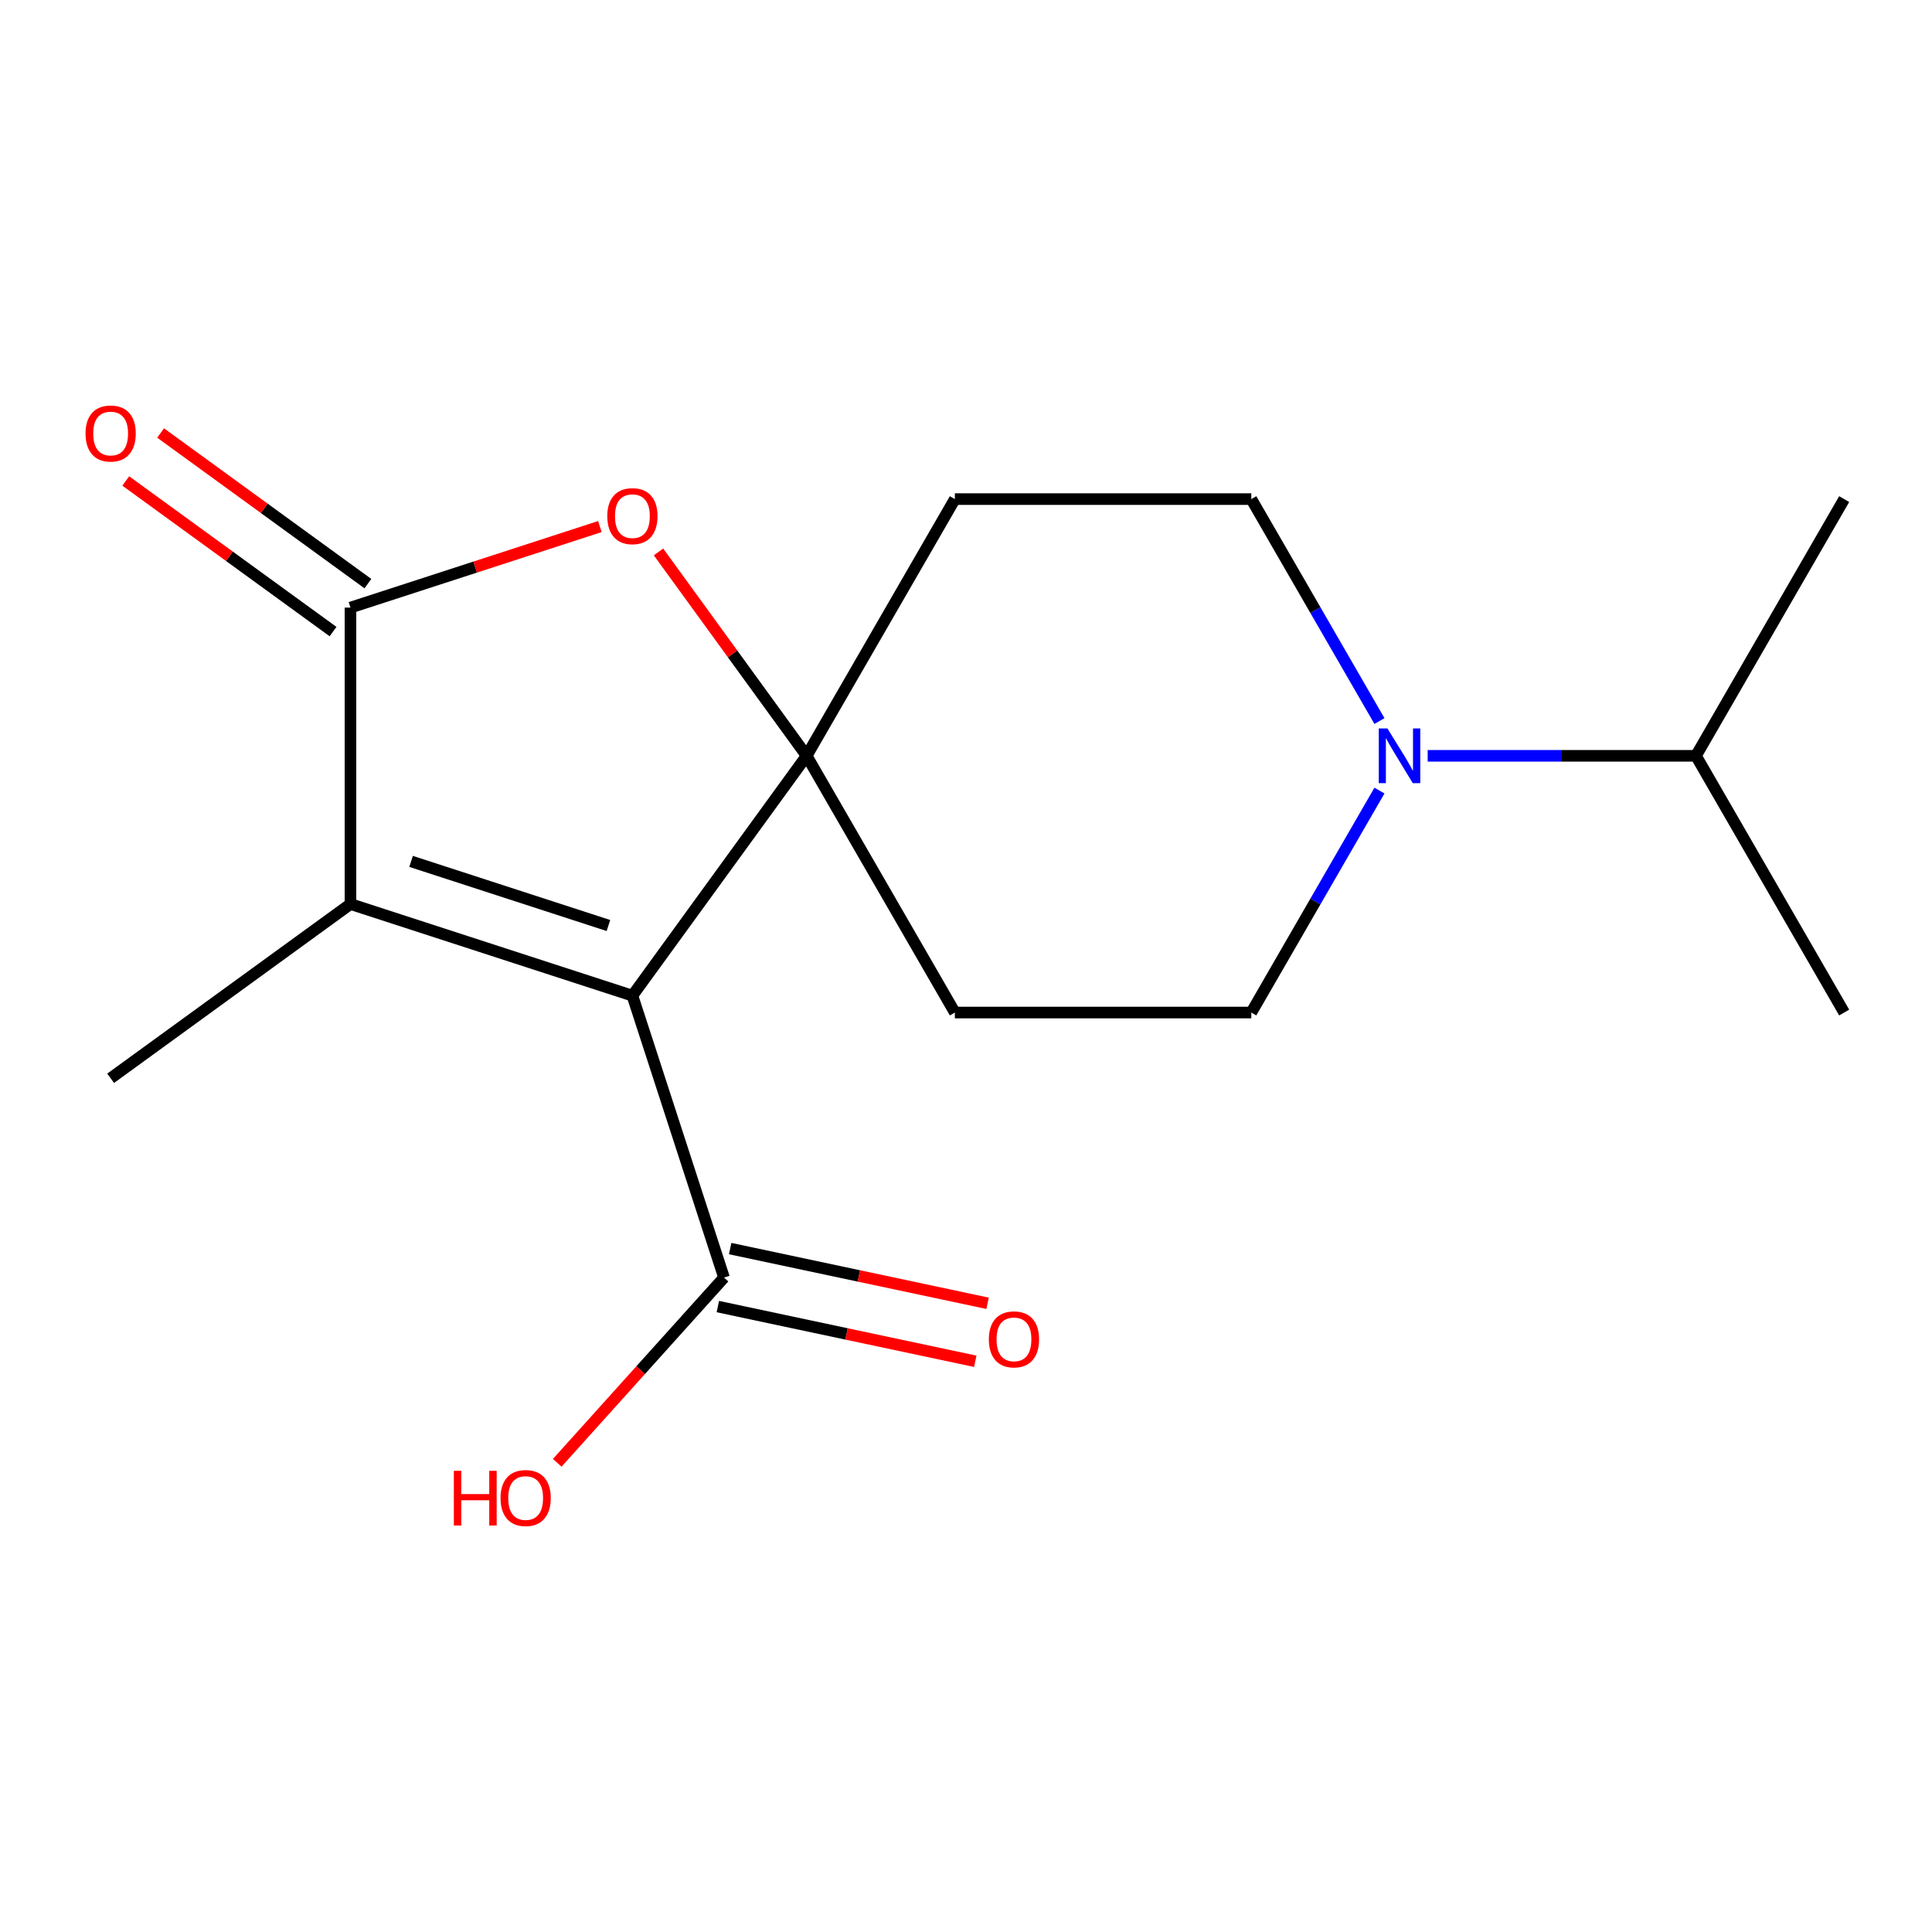 <?xml version='1.0' encoding='iso-8859-1'?>
<svg version='1.1' baseProfile='full'
              xmlns='http://www.w3.org/2000/svg'
                      xmlns:rdkit='http://www.rdkit.org/xml'
                      xmlns:xlink='http://www.w3.org/1999/xlink'
                  xml:space='preserve'
width='1000px' height='1000px' viewBox='0 0 1000 1000'>
<!-- END OF HEADER -->
<rect style='opacity:1.0;fill:#FFFFFF;stroke:none' width='1000' height='1000' x='0' y='0'> </rect>
<path class='bond-0' d='M 327.33,515.343 L 417.518,391.211' style='fill:none;fill-rule:evenodd;stroke:#000000;stroke-width:6px;stroke-linecap:butt;stroke-linejoin:miter;stroke-opacity:1' />
<path class='bond-1' d='M 327.33,515.343 L 181.403,467.929' style='fill:none;fill-rule:evenodd;stroke:#000000;stroke-width:6px;stroke-linecap:butt;stroke-linejoin:miter;stroke-opacity:1' />
<path class='bond-1' d='M 314.924,479.046 L 212.775,445.856' style='fill:none;fill-rule:evenodd;stroke:#000000;stroke-width:6px;stroke-linecap:butt;stroke-linejoin:miter;stroke-opacity:1' />
<path class='bond-4' d='M 327.33,515.343 L 374.745,661.27' style='fill:none;fill-rule:evenodd;stroke:#000000;stroke-width:6px;stroke-linecap:butt;stroke-linejoin:miter;stroke-opacity:1' />
<path class='bond-3' d='M 417.518,391.211 L 379.179,338.442' style='fill:none;fill-rule:evenodd;stroke:#000000;stroke-width:6px;stroke-linecap:butt;stroke-linejoin:miter;stroke-opacity:1' />
<path class='bond-3' d='M 379.179,338.442 L 340.841,285.674' style='fill:none;fill-rule:evenodd;stroke:#FF0000;stroke-width:6px;stroke-linecap:butt;stroke-linejoin:miter;stroke-opacity:1' />
<path class='bond-6' d='M 417.518,391.211 L 494.236,258.331' style='fill:none;fill-rule:evenodd;stroke:#000000;stroke-width:6px;stroke-linecap:butt;stroke-linejoin:miter;stroke-opacity:1' />
<path class='bond-7' d='M 417.518,391.211 L 494.236,524.09' style='fill:none;fill-rule:evenodd;stroke:#000000;stroke-width:6px;stroke-linecap:butt;stroke-linejoin:miter;stroke-opacity:1' />
<path class='bond-2' d='M 181.403,467.929 L 181.403,314.492' style='fill:none;fill-rule:evenodd;stroke:#000000;stroke-width:6px;stroke-linecap:butt;stroke-linejoin:miter;stroke-opacity:1' />
<path class='bond-14' d='M 181.403,467.929 L 57.271,558.116' style='fill:none;fill-rule:evenodd;stroke:#000000;stroke-width:6px;stroke-linecap:butt;stroke-linejoin:miter;stroke-opacity:1' />
<path class='bond-10' d='M 190.422,302.079 L 136.774,263.101' style='fill:none;fill-rule:evenodd;stroke:#000000;stroke-width:6px;stroke-linecap:butt;stroke-linejoin:miter;stroke-opacity:1' />
<path class='bond-10' d='M 136.774,263.101 L 83.125,224.123' style='fill:none;fill-rule:evenodd;stroke:#FF0000;stroke-width:6px;stroke-linecap:butt;stroke-linejoin:miter;stroke-opacity:1' />
<path class='bond-10' d='M 172.385,326.906 L 118.736,287.928' style='fill:none;fill-rule:evenodd;stroke:#000000;stroke-width:6px;stroke-linecap:butt;stroke-linejoin:miter;stroke-opacity:1' />
<path class='bond-10' d='M 118.736,287.928 L 65.088,248.95' style='fill:none;fill-rule:evenodd;stroke:#FF0000;stroke-width:6px;stroke-linecap:butt;stroke-linejoin:miter;stroke-opacity:1' />
<path class='bond-17' d='M 181.403,314.492 L 245.949,293.52' style='fill:none;fill-rule:evenodd;stroke:#000000;stroke-width:6px;stroke-linecap:butt;stroke-linejoin:miter;stroke-opacity:1' />
<path class='bond-17' d='M 245.949,293.52 L 310.494,272.548' style='fill:none;fill-rule:evenodd;stroke:#FF0000;stroke-width:6px;stroke-linecap:butt;stroke-linejoin:miter;stroke-opacity:1' />
<path class='bond-11' d='M 371.555,676.278 L 438.178,690.44' style='fill:none;fill-rule:evenodd;stroke:#000000;stroke-width:6px;stroke-linecap:butt;stroke-linejoin:miter;stroke-opacity:1' />
<path class='bond-11' d='M 438.178,690.44 L 504.802,704.601' style='fill:none;fill-rule:evenodd;stroke:#FF0000;stroke-width:6px;stroke-linecap:butt;stroke-linejoin:miter;stroke-opacity:1' />
<path class='bond-11' d='M 377.935,646.262 L 444.559,660.423' style='fill:none;fill-rule:evenodd;stroke:#000000;stroke-width:6px;stroke-linecap:butt;stroke-linejoin:miter;stroke-opacity:1' />
<path class='bond-11' d='M 444.559,660.423 L 511.182,674.584' style='fill:none;fill-rule:evenodd;stroke:#FF0000;stroke-width:6px;stroke-linecap:butt;stroke-linejoin:miter;stroke-opacity:1' />
<path class='bond-13' d='M 374.745,661.27 L 331.584,709.205' style='fill:none;fill-rule:evenodd;stroke:#000000;stroke-width:6px;stroke-linecap:butt;stroke-linejoin:miter;stroke-opacity:1' />
<path class='bond-13' d='M 331.584,709.205 L 288.423,757.14' style='fill:none;fill-rule:evenodd;stroke:#FF0000;stroke-width:6px;stroke-linecap:butt;stroke-linejoin:miter;stroke-opacity:1' />
<path class='bond-5' d='M 714.001,409.206 L 680.837,466.648' style='fill:none;fill-rule:evenodd;stroke:#0000FF;stroke-width:6px;stroke-linecap:butt;stroke-linejoin:miter;stroke-opacity:1' />
<path class='bond-5' d='M 680.837,466.648 L 647.673,524.09' style='fill:none;fill-rule:evenodd;stroke:#000000;stroke-width:6px;stroke-linecap:butt;stroke-linejoin:miter;stroke-opacity:1' />
<path class='bond-12' d='M 738.967,391.211 L 808.397,391.211' style='fill:none;fill-rule:evenodd;stroke:#0000FF;stroke-width:6px;stroke-linecap:butt;stroke-linejoin:miter;stroke-opacity:1' />
<path class='bond-12' d='M 808.397,391.211 L 877.827,391.211' style='fill:none;fill-rule:evenodd;stroke:#000000;stroke-width:6px;stroke-linecap:butt;stroke-linejoin:miter;stroke-opacity:1' />
<path class='bond-18' d='M 714.001,373.215 L 680.837,315.773' style='fill:none;fill-rule:evenodd;stroke:#0000FF;stroke-width:6px;stroke-linecap:butt;stroke-linejoin:miter;stroke-opacity:1' />
<path class='bond-18' d='M 680.837,315.773 L 647.673,258.331' style='fill:none;fill-rule:evenodd;stroke:#000000;stroke-width:6px;stroke-linecap:butt;stroke-linejoin:miter;stroke-opacity:1' />
<path class='bond-8' d='M 494.236,258.331 L 647.673,258.331' style='fill:none;fill-rule:evenodd;stroke:#000000;stroke-width:6px;stroke-linecap:butt;stroke-linejoin:miter;stroke-opacity:1' />
<path class='bond-9' d='M 494.236,524.09 L 647.673,524.09' style='fill:none;fill-rule:evenodd;stroke:#000000;stroke-width:6px;stroke-linecap:butt;stroke-linejoin:miter;stroke-opacity:1' />
<path class='bond-15' d='M 877.827,391.211 L 954.545,524.09' style='fill:none;fill-rule:evenodd;stroke:#000000;stroke-width:6px;stroke-linecap:butt;stroke-linejoin:miter;stroke-opacity:1' />
<path class='bond-16' d='M 877.827,391.211 L 954.545,258.331' style='fill:none;fill-rule:evenodd;stroke:#000000;stroke-width:6px;stroke-linecap:butt;stroke-linejoin:miter;stroke-opacity:1' />
<path  class='atom-4' d='M 314.33 267.158
Q 314.33 260.358, 317.69 256.558
Q 321.05 252.758, 327.33 252.758
Q 333.61 252.758, 336.97 256.558
Q 340.33 260.358, 340.33 267.158
Q 340.33 274.038, 336.93 277.958
Q 333.53 281.838, 327.33 281.838
Q 321.09 281.838, 317.69 277.958
Q 314.33 274.078, 314.33 267.158
M 327.33 278.638
Q 331.65 278.638, 333.97 275.758
Q 336.33 272.838, 336.33 267.158
Q 336.33 261.598, 333.97 258.798
Q 331.65 255.958, 327.33 255.958
Q 323.01 255.958, 320.65 258.758
Q 318.33 261.558, 318.33 267.158
Q 318.33 272.878, 320.65 275.758
Q 323.01 278.638, 327.33 278.638
' fill='#FF0000'/>
<path  class='atom-6' d='M 718.131 377.051
L 727.411 392.051
Q 728.331 393.531, 729.811 396.211
Q 731.291 398.891, 731.371 399.051
L 731.371 377.051
L 735.131 377.051
L 735.131 405.371
L 731.251 405.371
L 721.291 388.971
Q 720.131 387.051, 718.891 384.851
Q 717.691 382.651, 717.331 381.971
L 717.331 405.371
L 713.651 405.371
L 713.651 377.051
L 718.131 377.051
' fill='#0000FF'/>
<path  class='atom-11' d='M 44.271 224.385
Q 44.271 217.585, 47.631 213.785
Q 50.991 209.985, 57.271 209.985
Q 63.551 209.985, 66.911 213.785
Q 70.271 217.585, 70.271 224.385
Q 70.271 231.265, 66.871 235.185
Q 63.471 239.065, 57.271 239.065
Q 51.031 239.065, 47.631 235.185
Q 44.271 231.305, 44.271 224.385
M 57.271 235.865
Q 61.591 235.865, 63.911 232.985
Q 66.271 230.065, 66.271 224.385
Q 66.271 218.825, 63.911 216.025
Q 61.591 213.185, 57.271 213.185
Q 52.951 213.185, 50.591 215.985
Q 48.271 218.785, 48.271 224.385
Q 48.271 230.105, 50.591 232.985
Q 52.951 235.865, 57.271 235.865
' fill='#FF0000'/>
<path  class='atom-12' d='M 511.828 693.251
Q 511.828 686.451, 515.188 682.651
Q 518.548 678.851, 524.828 678.851
Q 531.108 678.851, 534.468 682.651
Q 537.828 686.451, 537.828 693.251
Q 537.828 700.131, 534.428 704.051
Q 531.028 707.931, 524.828 707.931
Q 518.588 707.931, 515.188 704.051
Q 511.828 700.171, 511.828 693.251
M 524.828 704.731
Q 529.148 704.731, 531.468 701.851
Q 533.828 698.931, 533.828 693.251
Q 533.828 687.691, 531.468 684.891
Q 529.148 682.051, 524.828 682.051
Q 520.508 682.051, 518.148 684.851
Q 515.828 687.651, 515.828 693.251
Q 515.828 698.971, 518.148 701.851
Q 520.508 704.731, 524.828 704.731
' fill='#FF0000'/>
<path  class='atom-14' d='M 234.916 761.295
L 238.756 761.295
L 238.756 773.335
L 253.236 773.335
L 253.236 761.295
L 257.076 761.295
L 257.076 789.615
L 253.236 789.615
L 253.236 776.535
L 238.756 776.535
L 238.756 789.615
L 234.916 789.615
L 234.916 761.295
' fill='#FF0000'/>
<path  class='atom-14' d='M 259.076 775.375
Q 259.076 768.575, 262.436 764.775
Q 265.796 760.975, 272.076 760.975
Q 278.356 760.975, 281.716 764.775
Q 285.076 768.575, 285.076 775.375
Q 285.076 782.255, 281.676 786.175
Q 278.276 790.055, 272.076 790.055
Q 265.836 790.055, 262.436 786.175
Q 259.076 782.295, 259.076 775.375
M 272.076 786.855
Q 276.396 786.855, 278.716 783.975
Q 281.076 781.055, 281.076 775.375
Q 281.076 769.815, 278.716 767.015
Q 276.396 764.175, 272.076 764.175
Q 267.756 764.175, 265.396 766.975
Q 263.076 769.775, 263.076 775.375
Q 263.076 781.095, 265.396 783.975
Q 267.756 786.855, 272.076 786.855
' fill='#FF0000'/>
</svg>
